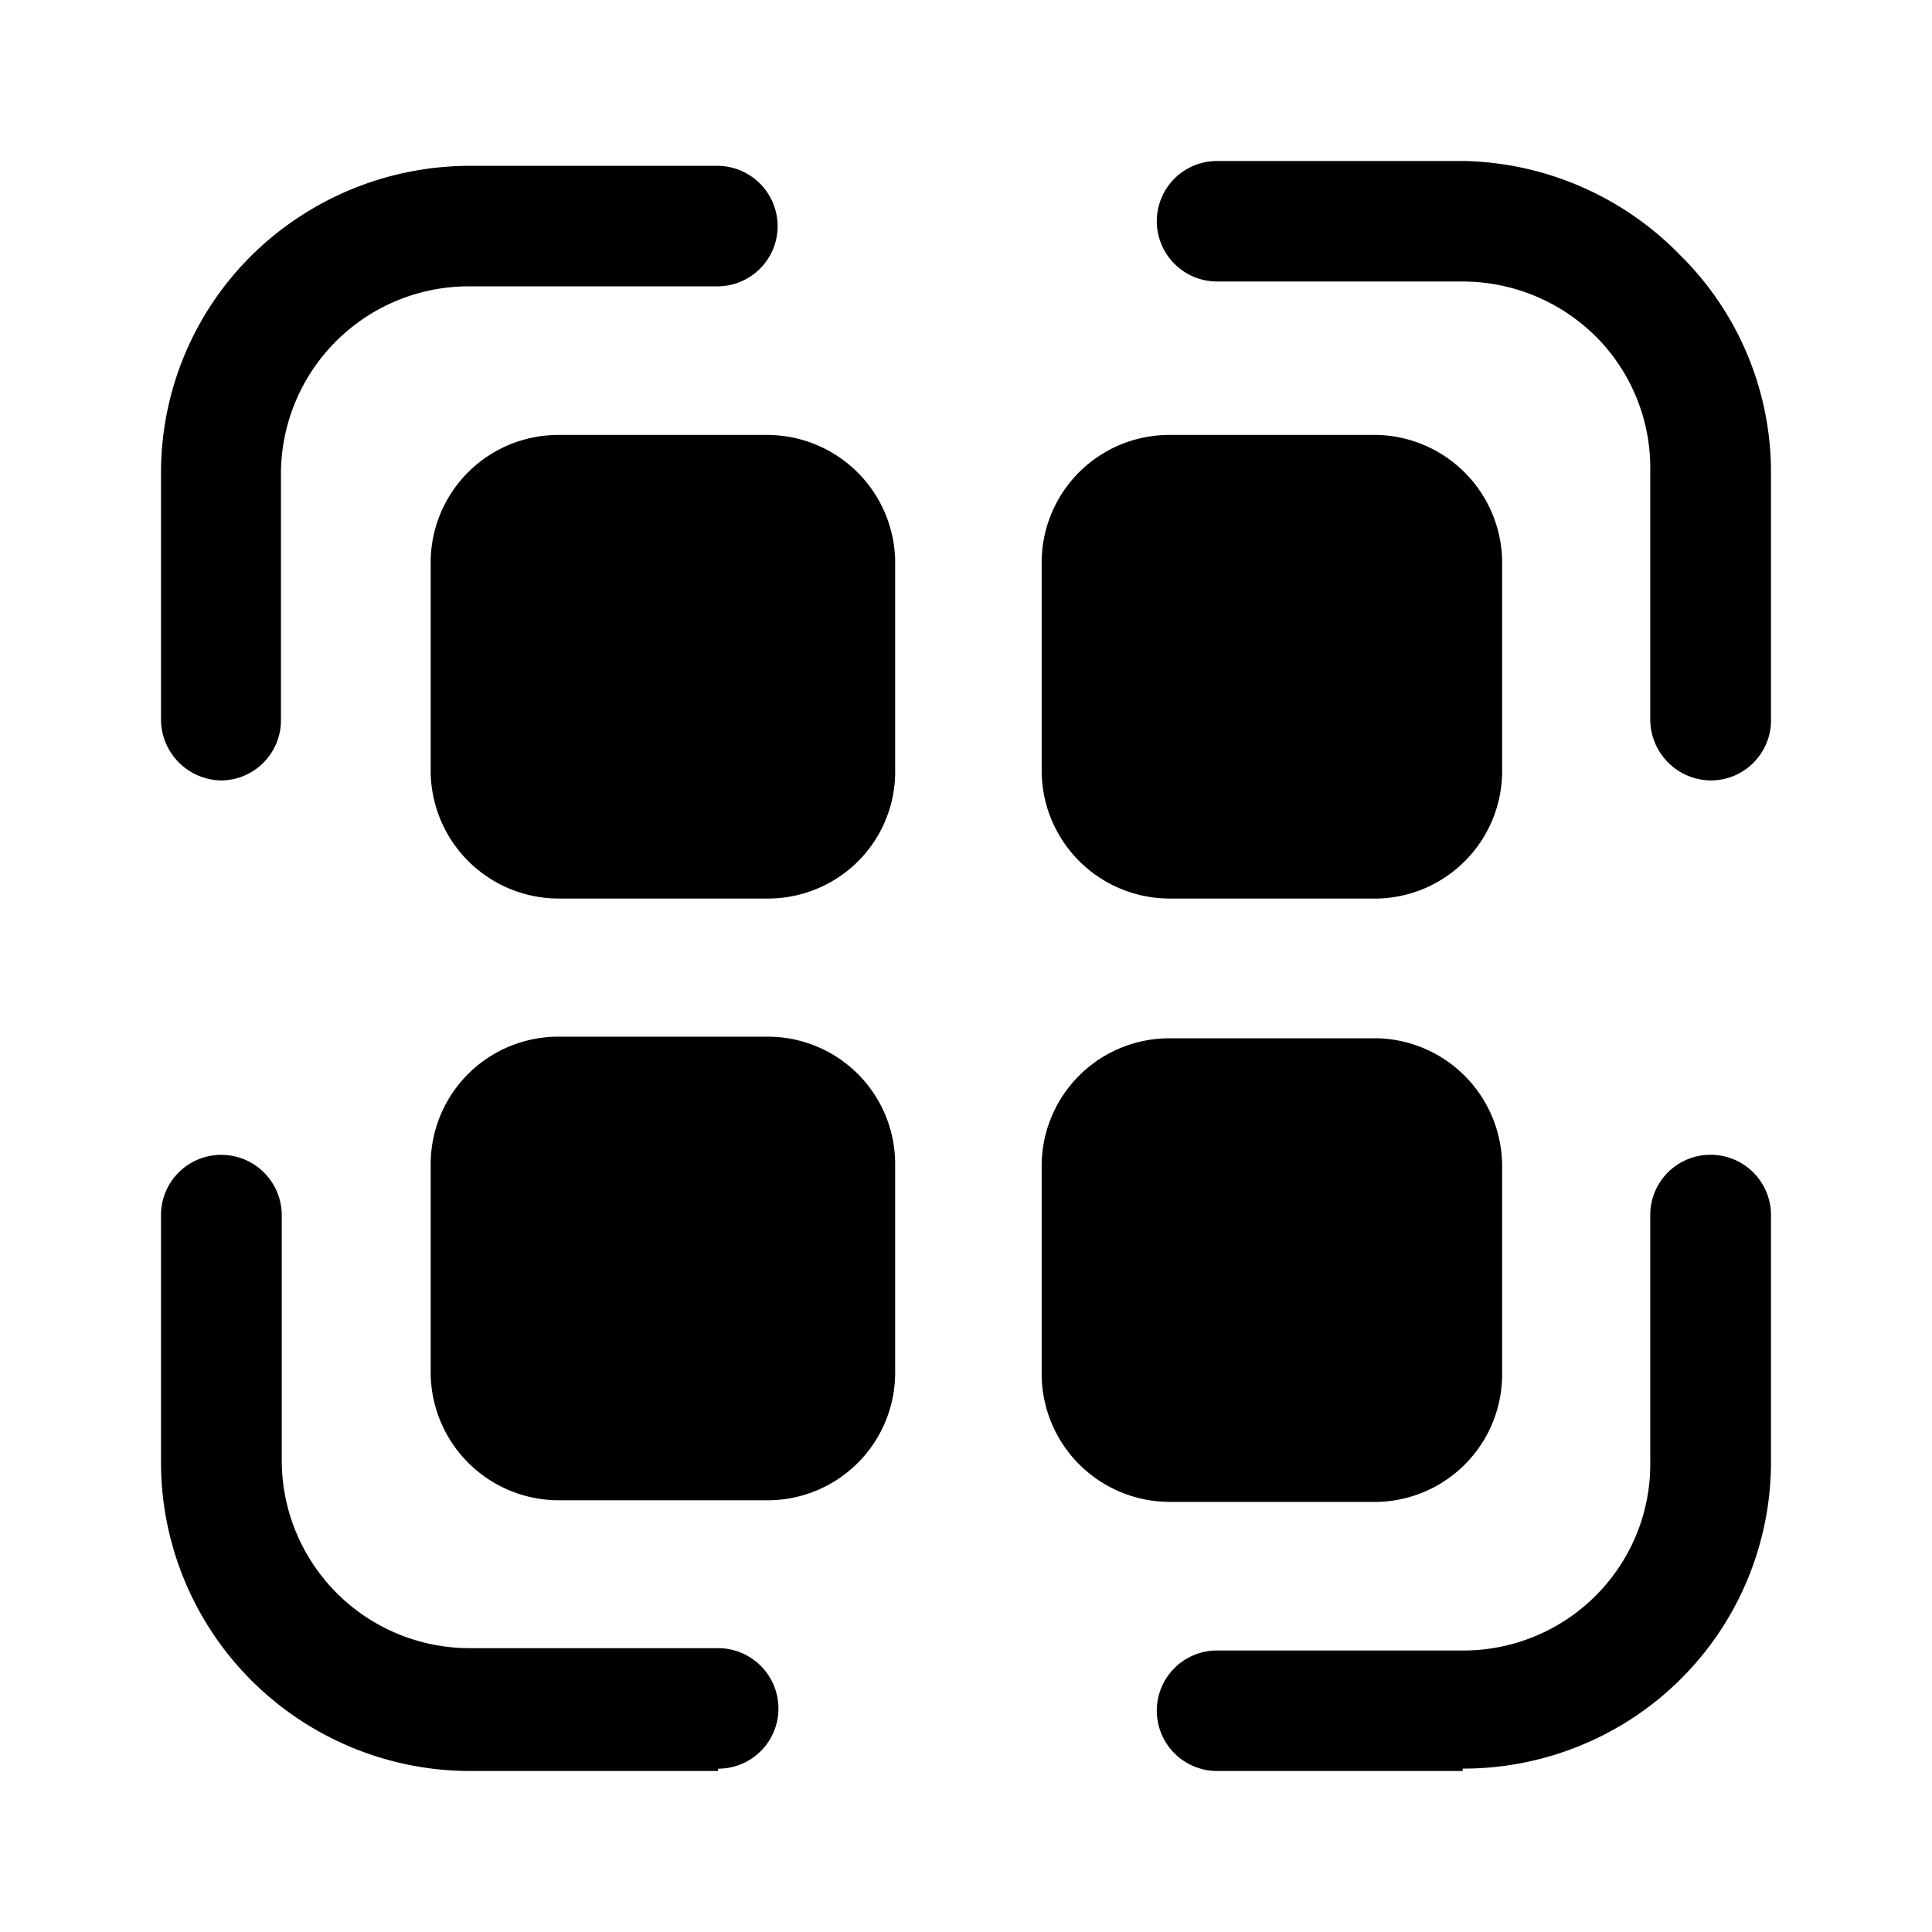 <?xml version="1.0" encoding="utf-8"?>
<!-- Generator: www.svgicons.com -->
<svg xmlns="http://www.w3.org/2000/svg" width="800" height="800" viewBox="0 0 24 24">
<path fill="currentColor" d="M11.12 6.96v2.595a1.574 1.574 0 0 1-.968 1.484a1.584 1.584 0 0 1-.612.123h-2.6a1.591 1.591 0 0 1-1.59-1.577V6.99a1.585 1.585 0 0 1 1.59-1.587h2.6a1.592 1.592 0 0 1 1.58 1.557m0 7.495v2.595a1.585 1.585 0 0 1-1.58 1.587h-2.6a1.592 1.592 0 0 1-1.59-1.587v-2.595a1.585 1.585 0 0 1 1.59-1.577h2.6a1.582 1.582 0 0 1 1.58 1.577m7.54-7.495v2.595a1.585 1.585 0 0 1-1.54 1.607h-2.59a1.591 1.591 0 0 1-1.59-1.577V6.99a1.585 1.585 0 0 1 1.59-1.587h2.59a1.592 1.592 0 0 1 1.54 1.557m0 7.515v2.595a1.585 1.585 0 0 1-1.54 1.587h-2.59a1.592 1.592 0 0 1-1.59-1.587v-2.595a1.586 1.586 0 0 1 1.59-1.577h2.59a1.591 1.591 0 0 1 1.54 1.577"/><path fill="currentColor" d="M21.25 9.695a.76.76 0 0 1-.75-.749V5.862a2.31 2.31 0 0 0-.68-1.686a2.352 2.352 0 0 0-1.65-.679h-3.05a.75.75 0 0 1-.75-.748a.748.748 0 0 1 .75-.749h3.08a3.864 3.864 0 0 1 2.68 1.178A3.79 3.79 0 0 1 22 5.882v3.084a.748.748 0 0 1-.75.729M18.17 22h-3.05a.75.75 0 0 1-.75-.748a.748.748 0 0 1 .75-.749h3.08a2.324 2.324 0 0 0 2.137-1.462a2.31 2.31 0 0 0 .163-.893v-3.054a.748.748 0 0 1 .75-.749a.75.75 0 0 1 .75.749v3.054a3.806 3.806 0 0 1-2.363 3.534c-.465.191-.964.29-1.467.288zm-9.25 0H5.84a3.848 3.848 0 0 1-2.722-1.13A3.832 3.832 0 0 1 2 18.149v-3.054a.748.748 0 0 1 .75-.749a.751.751 0 0 1 .75.749v3.054a2.334 2.334 0 0 0 2.34 2.325h3.08a.75.75 0 0 1 .75.749a.747.747 0 0 1-.75.748zM2.75 9.695A.76.76 0 0 1 2 8.946V5.862a3.799 3.799 0 0 1 1.12-2.684A3.864 3.864 0 0 1 5.83 2.06h3.08a.75.75 0 0 1 .75.749a.748.748 0 0 1-.75.748H5.83a2.333 2.333 0 0 0-2.34 2.325v3.084a.748.748 0 0 1-.74.729"/>
</svg>
